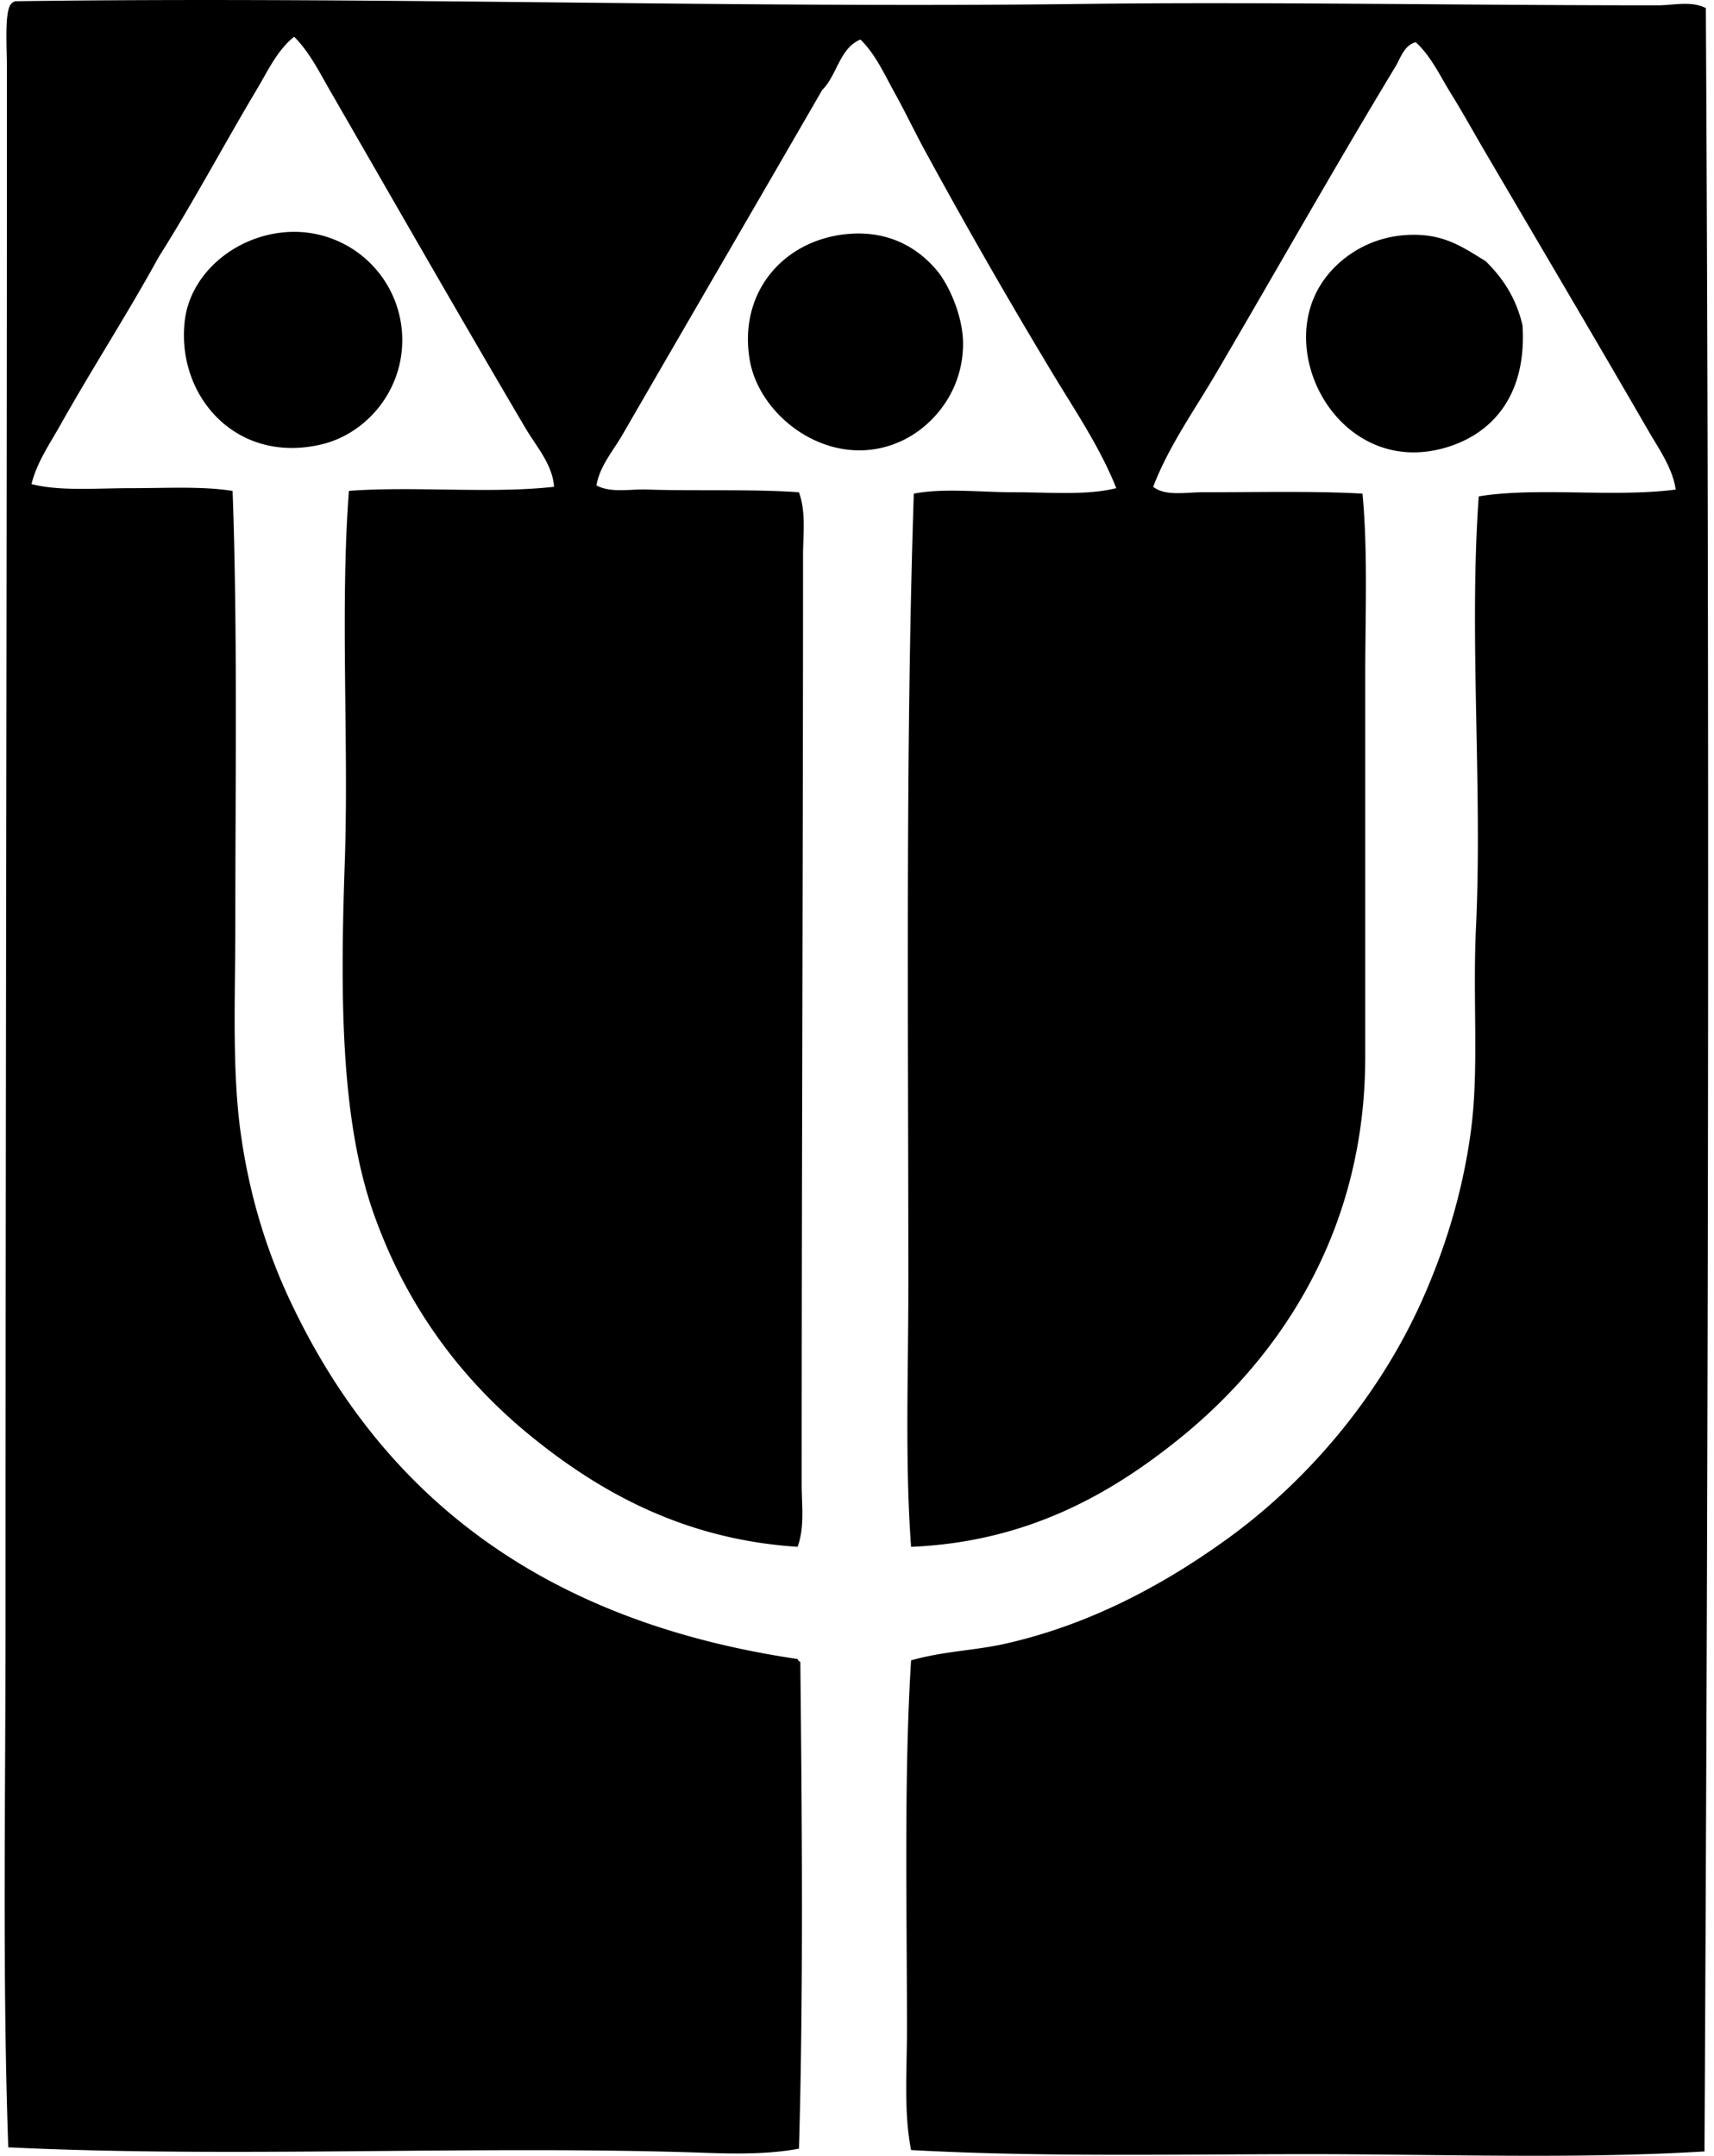 <svg xmlns="http://www.w3.org/2000/svg" width="159" height="200" fill="none" viewBox="0 0 159 200">
  <path fill="#000" fill-rule="evenodd" d="M158.244.749c.358 64.786.225 133.11-.127 198.849-11.845.721-24.262.257-36.674.254-12.394 0-24.967.276-36.926-.382-.69-3.508-.382-7.341-.382-11.165 0-11.235-.289-23.524.382-34.263 2.963-.849 5.893-.915 8.627-1.522 7.93-1.767 14.765-5.482 20.557-9.646 7.498-5.381 14.131-13.176 18.146-22.079 2.122-4.708 3.777-9.927 4.567-15.608.822-5.898.18-12.242.507-19.164.615-13.02-.671-27.047.254-39.97 5.405-.889 12.502.119 18.273-.634-.297-2.013-1.543-3.735-2.538-5.458-4.911-8.495-10.136-17.332-15.228-26.015-1.019-1.735-1.989-3.509-3.045-5.204-1.024-1.639-1.854-3.495-3.299-4.821-1.08.254-1.419 1.488-1.902 2.283-5.588 9.235-11.059 18.936-16.623 28.426-2.029 3.46-4.395 6.76-5.838 10.534 1.125.889 2.987.507 4.57.507 4.782 0 10.611-.128 14.847.127.506 5.386.254 11.224.254 17.13v35.151c0 16.261-8.028 27.962-17.257 35.406-6.466 5.217-14.229 9.577-24.872 10.023-.575-7.821-.254-16.011-.254-24.238.002-24.466-.276-49.624.506-73.472 2.803-.536 6.103-.127 9.391-.127 3.281 0 6.676.302 9.392-.382-1.494-3.756-3.761-7.095-5.838-10.535a543.775 543.775 0 0 1-11.93-20.81c-.951-1.749-1.816-3.576-2.792-5.332-.939-1.692-1.766-3.57-3.172-4.946-1.944.804-2.17 3.329-3.554 4.692-6.206 10.746-12.282 21.174-18.525 31.98-.87 1.5-2.114 2.914-2.41 4.696 1.341.727 3.1.326 4.696.382 4.326.151 9.826-.056 14.086.255.676 1.85.382 3.925.382 5.837 0 28.065-.128 56.893-.128 86.16 0 1.952.295 3.989-.379 5.837-10.452-.671-18.297-5.028-24.747-10.277-6.413-5.222-11.54-12.011-14.592-20.684-3.127-8.887-3.076-20.665-2.663-32.613.382-11.054-.45-23.448.38-34.39 6.017-.456 13.226.283 19.034-.38-.16-2.113-1.644-3.723-2.665-5.458C42.709 29.471 36.609 18.807 30.589 8.36c-.979-1.697-1.897-3.55-3.3-4.949-1.551 1.22-2.434 3.151-3.431 4.825-3.021 5.065-5.941 10.553-9.134 15.607-2.928 5.331-6.137 10.27-9.137 15.608-.963 1.716-2.175 3.459-2.665 5.458 2.641.682 5.972.382 9.264.382 3.248 0 6.603-.193 9.39.255.465 12.677.255 26.79.255 39.97 0 7.1-.326 13.706.507 19.671.798 5.705 2.39 10.847 4.57 15.481 8.587 18.257 23.59 29.78 47.08 33.247.056.114.112.228.255.254.154 14.637.289 30.815-.127 45.174-2.796.523-5.825.485-8.758.382-20.854-.724-43.79.501-64.59-.507-.554-15.703-.254-32.202-.254-48.854 0-48.338.127-95.143.127-144.03 0-2.023-.236-5.24.382-5.962.093-.12.23-.193.379-.257 33.393-.459 66.51.655 98.723.254 17.159-.214 35.191.128 53.676.125 1.464 0 3.053-.44 4.443.255Z" clip-rule="evenodd"/>
  <path fill="#000" fill-rule="evenodd" d="M26.27 21.56a10.029 10.029 0 0 1 11.041 10.277c-.119 4.646-3.447 8.433-7.487 9.391-7.91 1.875-13.467-4.49-12.69-11.423.488-4.365 4.548-7.797 9.137-8.245Zm52.662.127c3.615-.233 6.24 1.324 7.996 3.427 1.063 1.276 2.432 4.203 2.41 6.85-.034 4.371-2.795 7.543-5.582 8.885-6.365 3.063-13.287-1.933-14.213-7.487-1.071-6.426 3.358-11.285 9.389-11.675Zm58.88 2.539c1.58 1.549 2.84 3.418 3.426 5.964.406 6.466-2.779 10.004-6.98 11.293-9.577 2.941-15.969-8.134-11.802-14.974 1.435-2.352 4.243-4.431 7.869-4.694 3.514-.257 5.312 1.093 7.487 2.41Z" clip-rule="evenodd"/>
</svg>
